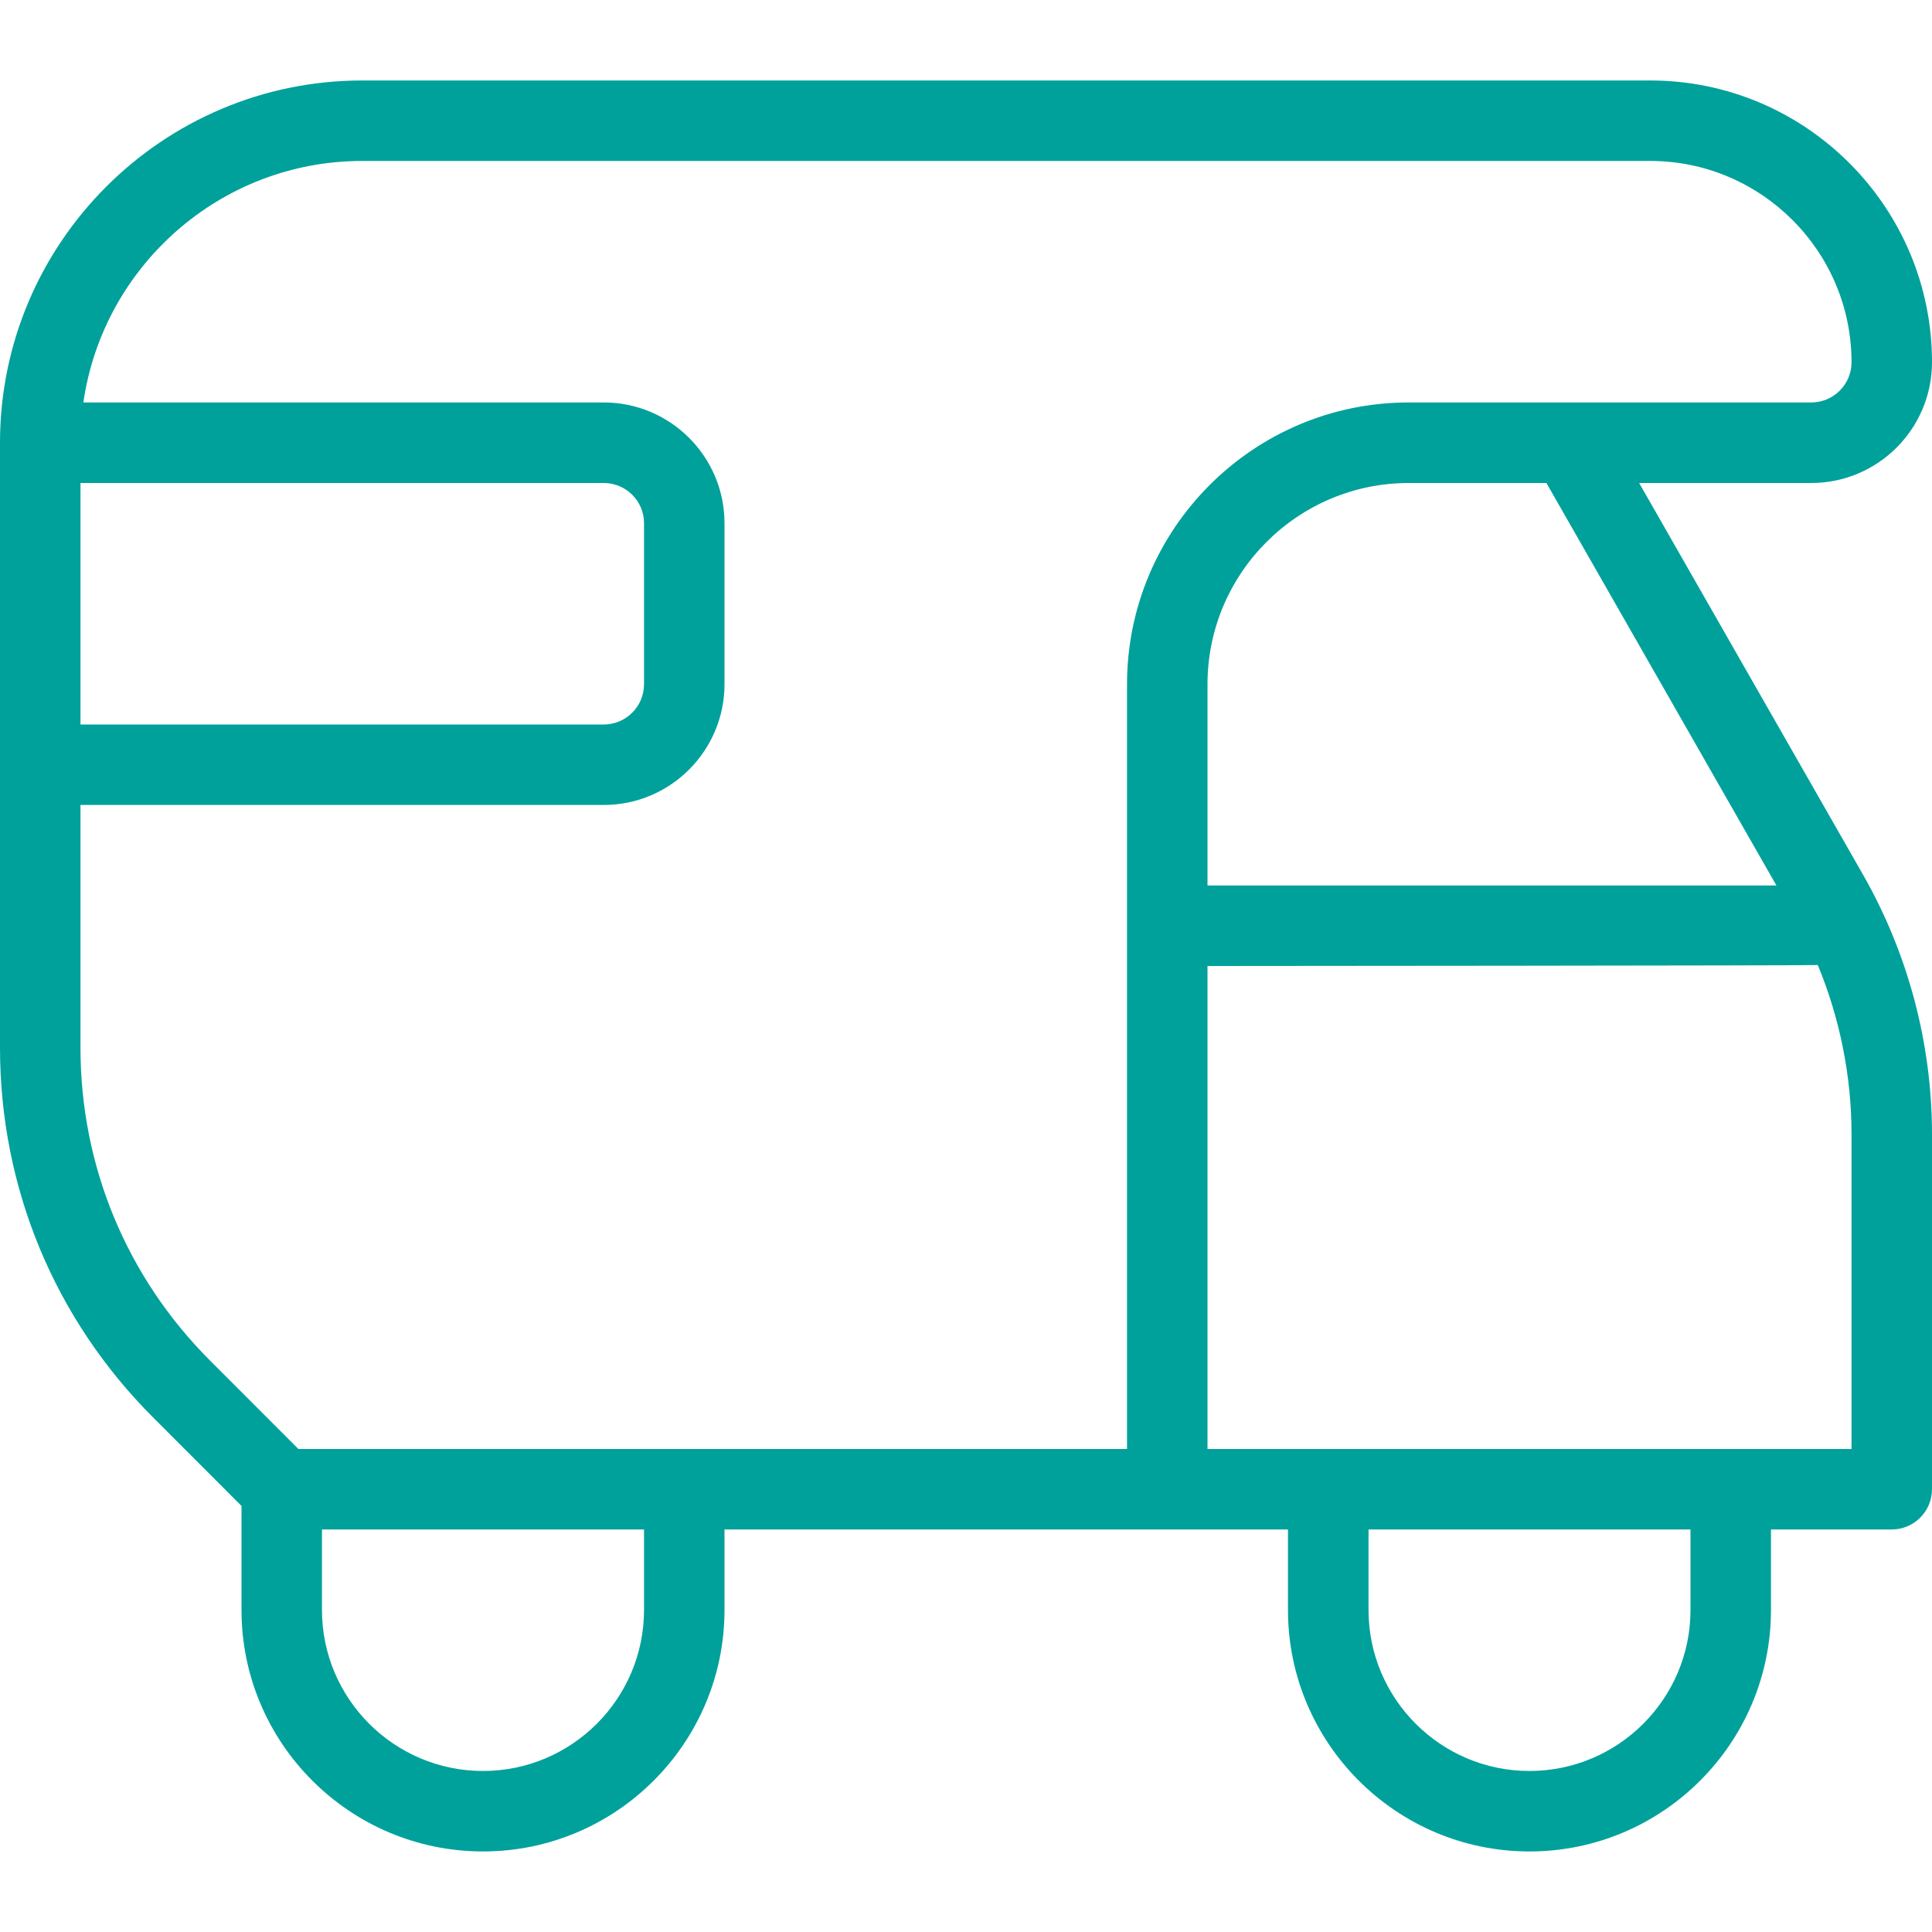 <svg xmlns="http://www.w3.org/2000/svg" width="26" height="26" viewBox="0 0 26 26" fill="none"><g clip-path="url(#clip0_1761_10)"><path d="M22.059 6.5H24.375C25.271 6.5 26 5.771 26 4.875C26 2.784 24.299 1.083 22.208 1.083H4.875C2.187 1.083 0 3.27 0 5.958V14.099C0 15.98 0.732 17.749 2.063 19.078L3.25 20.266V21.666C3.25 23.458 4.708 24.916 6.5 24.916C8.292 24.916 9.75 23.458 9.75 21.666V20.583H17.333V21.666C17.333 23.458 18.791 24.916 20.583 24.916C22.375 24.916 23.833 23.458 23.833 21.666V20.583H25.458C25.757 20.583 26 20.34 26 20.041V15.267C26 14.044 25.679 12.835 25.073 11.773L22.059 6.5ZM23.906 11.916H16.25V9.208C16.25 7.715 17.465 6.5 18.958 6.5H20.811L23.906 11.916ZM1.083 6.5H8.125C8.424 6.5 8.667 6.742 8.667 7.041V9.208C8.667 9.507 8.424 9.75 8.125 9.75H1.083V6.5ZM8.667 21.666C8.667 22.861 7.695 23.833 6.5 23.833C5.305 23.833 4.333 22.861 4.333 21.666V20.583H8.667V21.666ZM15.167 19.5H4.016L2.829 18.312C1.703 17.187 1.083 15.691 1.083 14.099V10.833H8.125C9.021 10.833 9.75 10.104 9.75 9.208V7.041C9.75 6.145 9.021 5.416 8.125 5.416H1.122C1.386 3.581 2.968 2.166 4.875 2.166H22.208C23.701 2.166 24.917 3.382 24.917 4.875C24.917 5.174 24.674 5.416 24.375 5.416H18.958C16.867 5.416 15.167 7.117 15.167 9.208V19.5ZM22.75 21.666C22.75 22.861 21.778 23.833 20.583 23.833C19.388 23.833 18.417 22.861 18.417 21.666V20.583H22.75V21.666ZM24.917 19.5H16.25V13C16.25 13 24.425 12.995 24.463 12.987C24.761 13.707 24.917 14.484 24.917 15.267V19.5Z" fill="#00A19B"></path></g><defs><clipPath id="clip0_1761_10"><rect width="26" height="26" fill="white"></rect></clipPath></defs></svg>